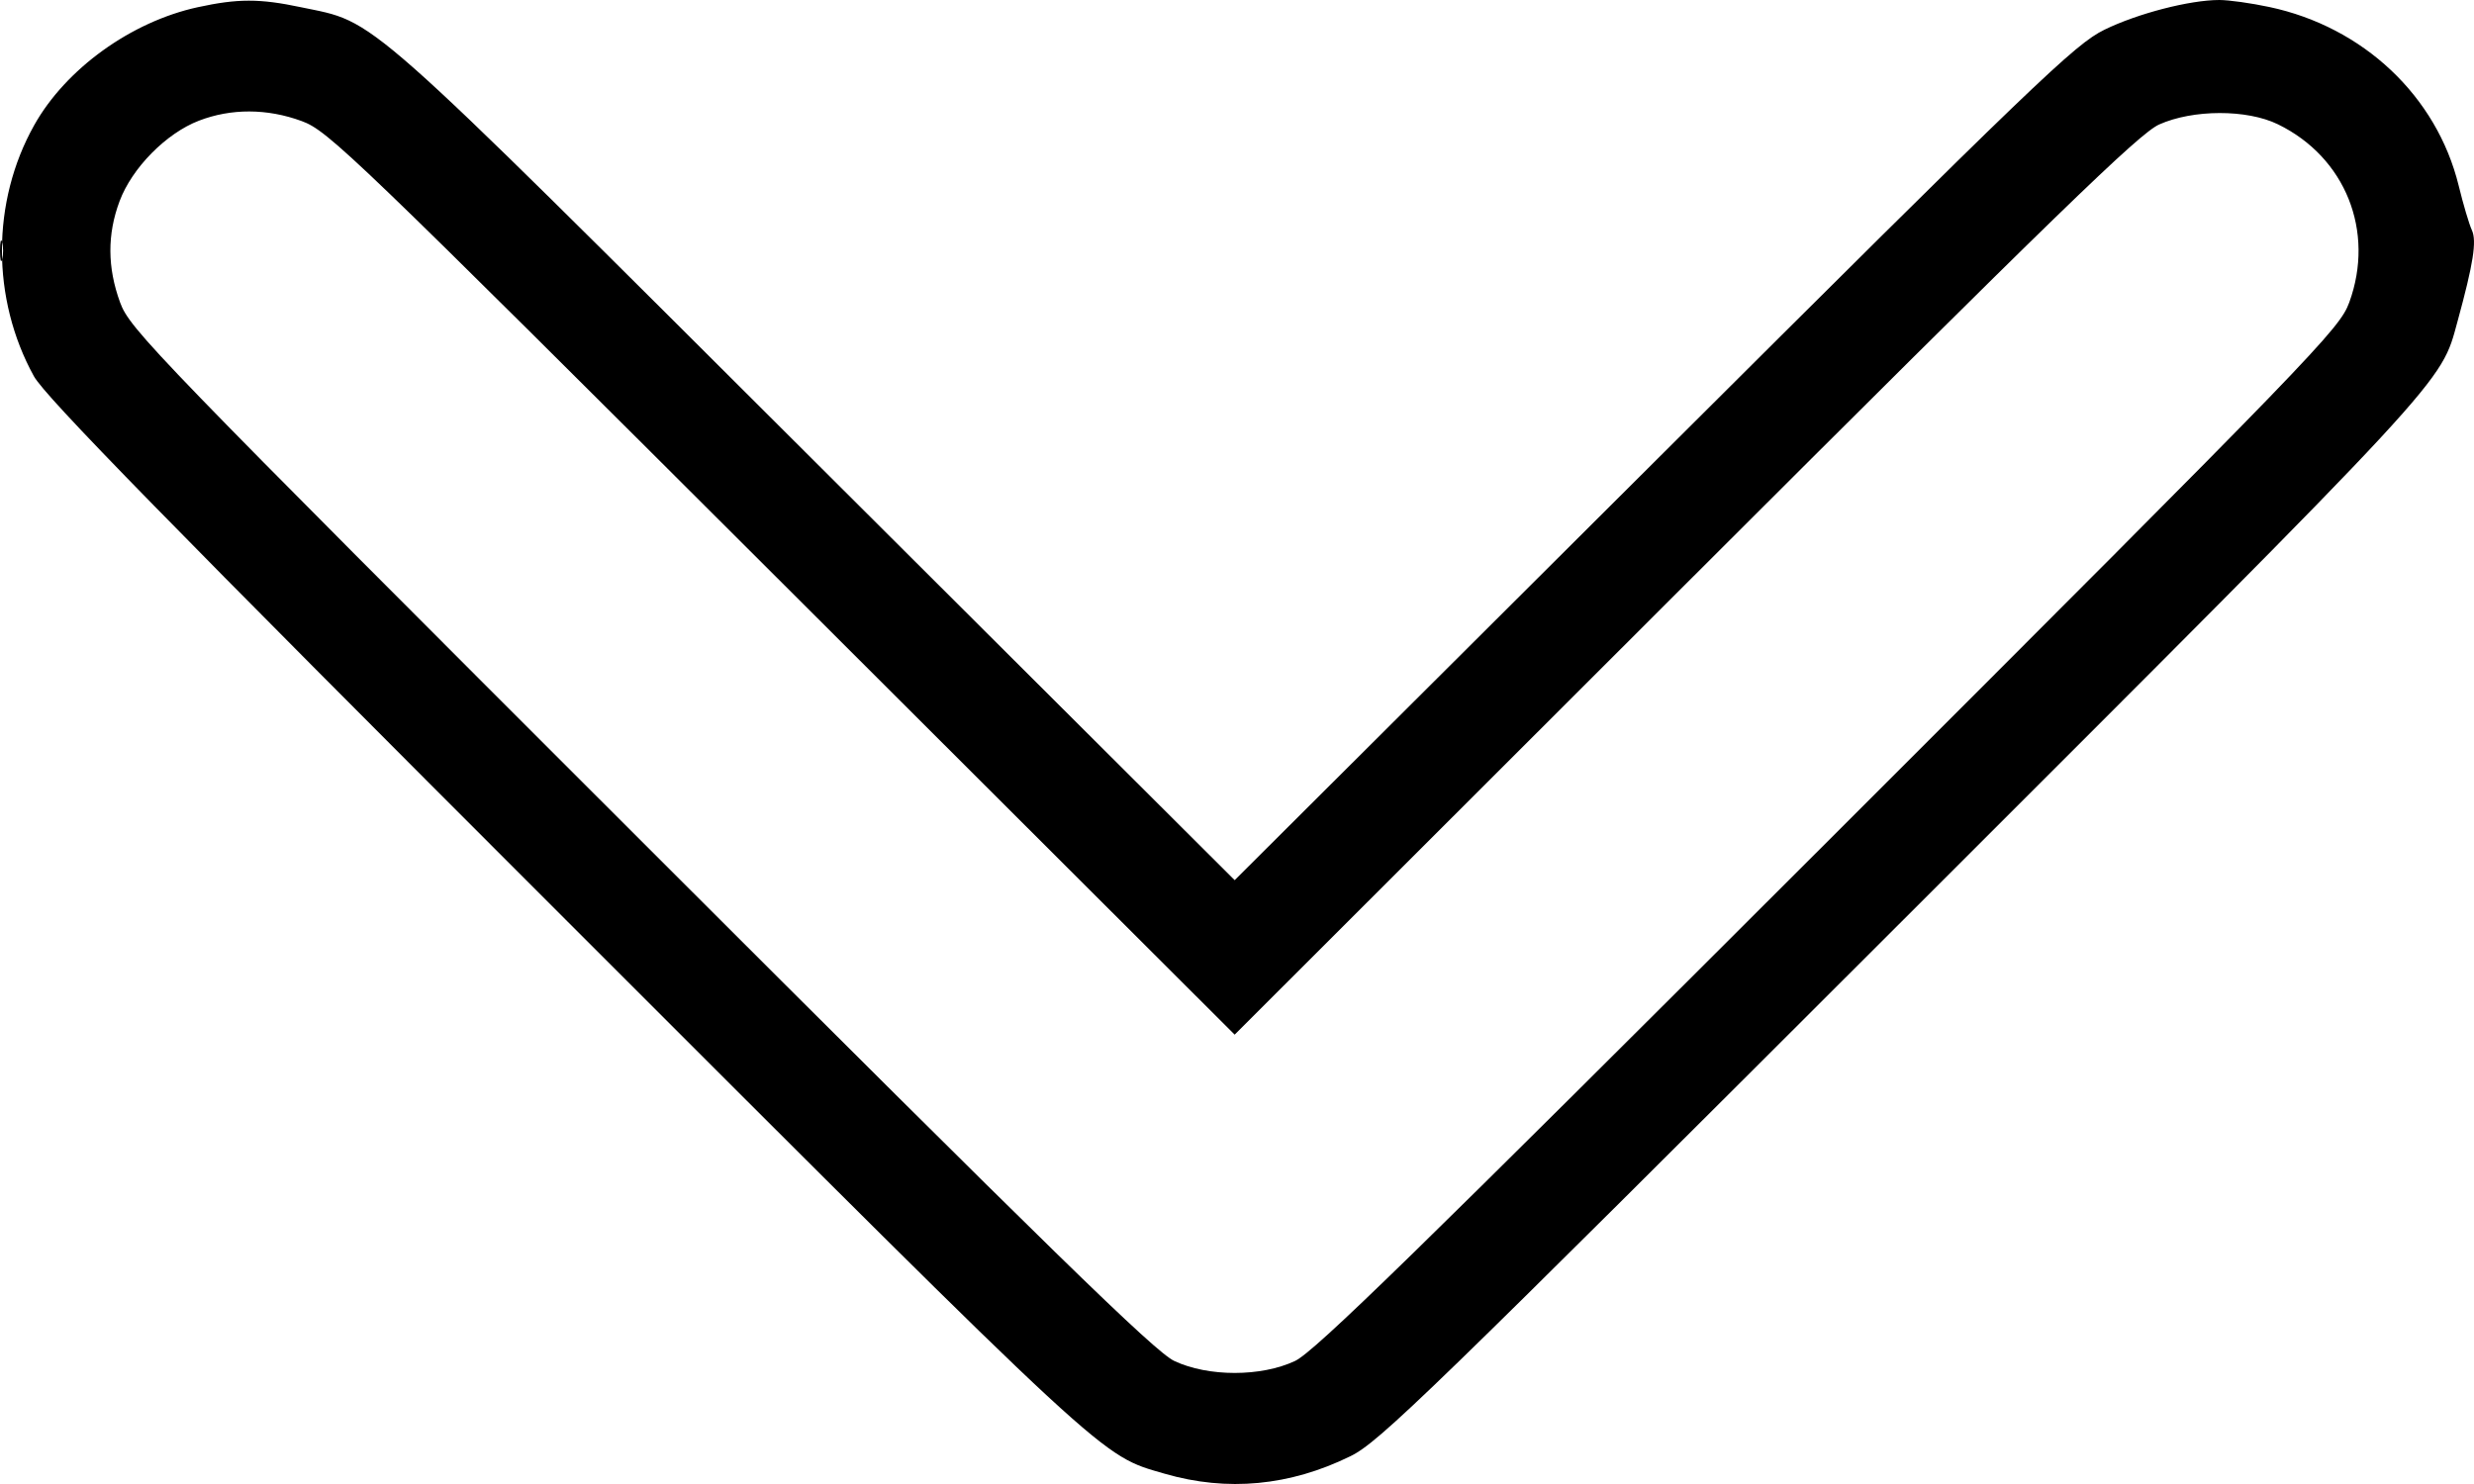 <?xml version="1.0" encoding="UTF-8"?> <svg xmlns="http://www.w3.org/2000/svg" width="35" height="21" viewBox="0 0 35 21" fill="none"><path fill-rule="evenodd" clip-rule="evenodd" d="M2.798 0.102C1.855 0.307 0.93 0.974 0.483 1.773C-0.123 2.854 -0.124 4.228 0.479 5.323C0.639 5.613 2.349 7.362 8.001 13.013C15.785 20.796 15.559 20.587 16.479 20.855C17.363 21.111 18.247 21.028 19.106 20.606C19.511 20.408 20.196 19.743 26.899 13.044C34.716 5.232 34.523 5.44 34.767 4.548C34.991 3.729 35.041 3.412 34.97 3.257C34.931 3.173 34.847 2.889 34.783 2.626C34.472 1.36 33.434 0.381 32.104 0.099C31.847 0.044 31.53 0 31.398 0C30.978 0 30.241 0.191 29.771 0.421C29.353 0.626 28.824 1.134 23.391 6.55L17.467 12.455L11.543 6.547C5.022 0.043 5.347 0.331 4.252 0.101C3.674 -0.021 3.363 -0.021 2.798 0.102ZM2.814 1.708C2.351 1.886 1.868 2.376 1.692 2.846C1.516 3.316 1.518 3.784 1.699 4.28C1.837 4.658 2.155 4.986 9.058 11.886C14.907 17.733 16.336 19.128 16.613 19.259C17.093 19.485 17.841 19.485 18.321 19.259C18.597 19.128 20.027 17.733 25.876 11.886C32.779 4.986 33.096 4.658 33.235 4.28C33.602 3.274 33.182 2.225 32.226 1.759C31.787 1.545 31.025 1.547 30.545 1.762C30.262 1.89 29.119 2.999 23.835 8.278L17.467 14.641L11.065 8.249C4.959 2.154 4.644 1.851 4.267 1.713C3.779 1.534 3.271 1.532 2.814 1.708ZM0 3.548C0 3.68 0.014 3.733 0.031 3.668C0.048 3.602 0.048 3.494 0.031 3.429C0.014 3.363 0 3.417 0 3.548Z" fill="black"></path></svg> 